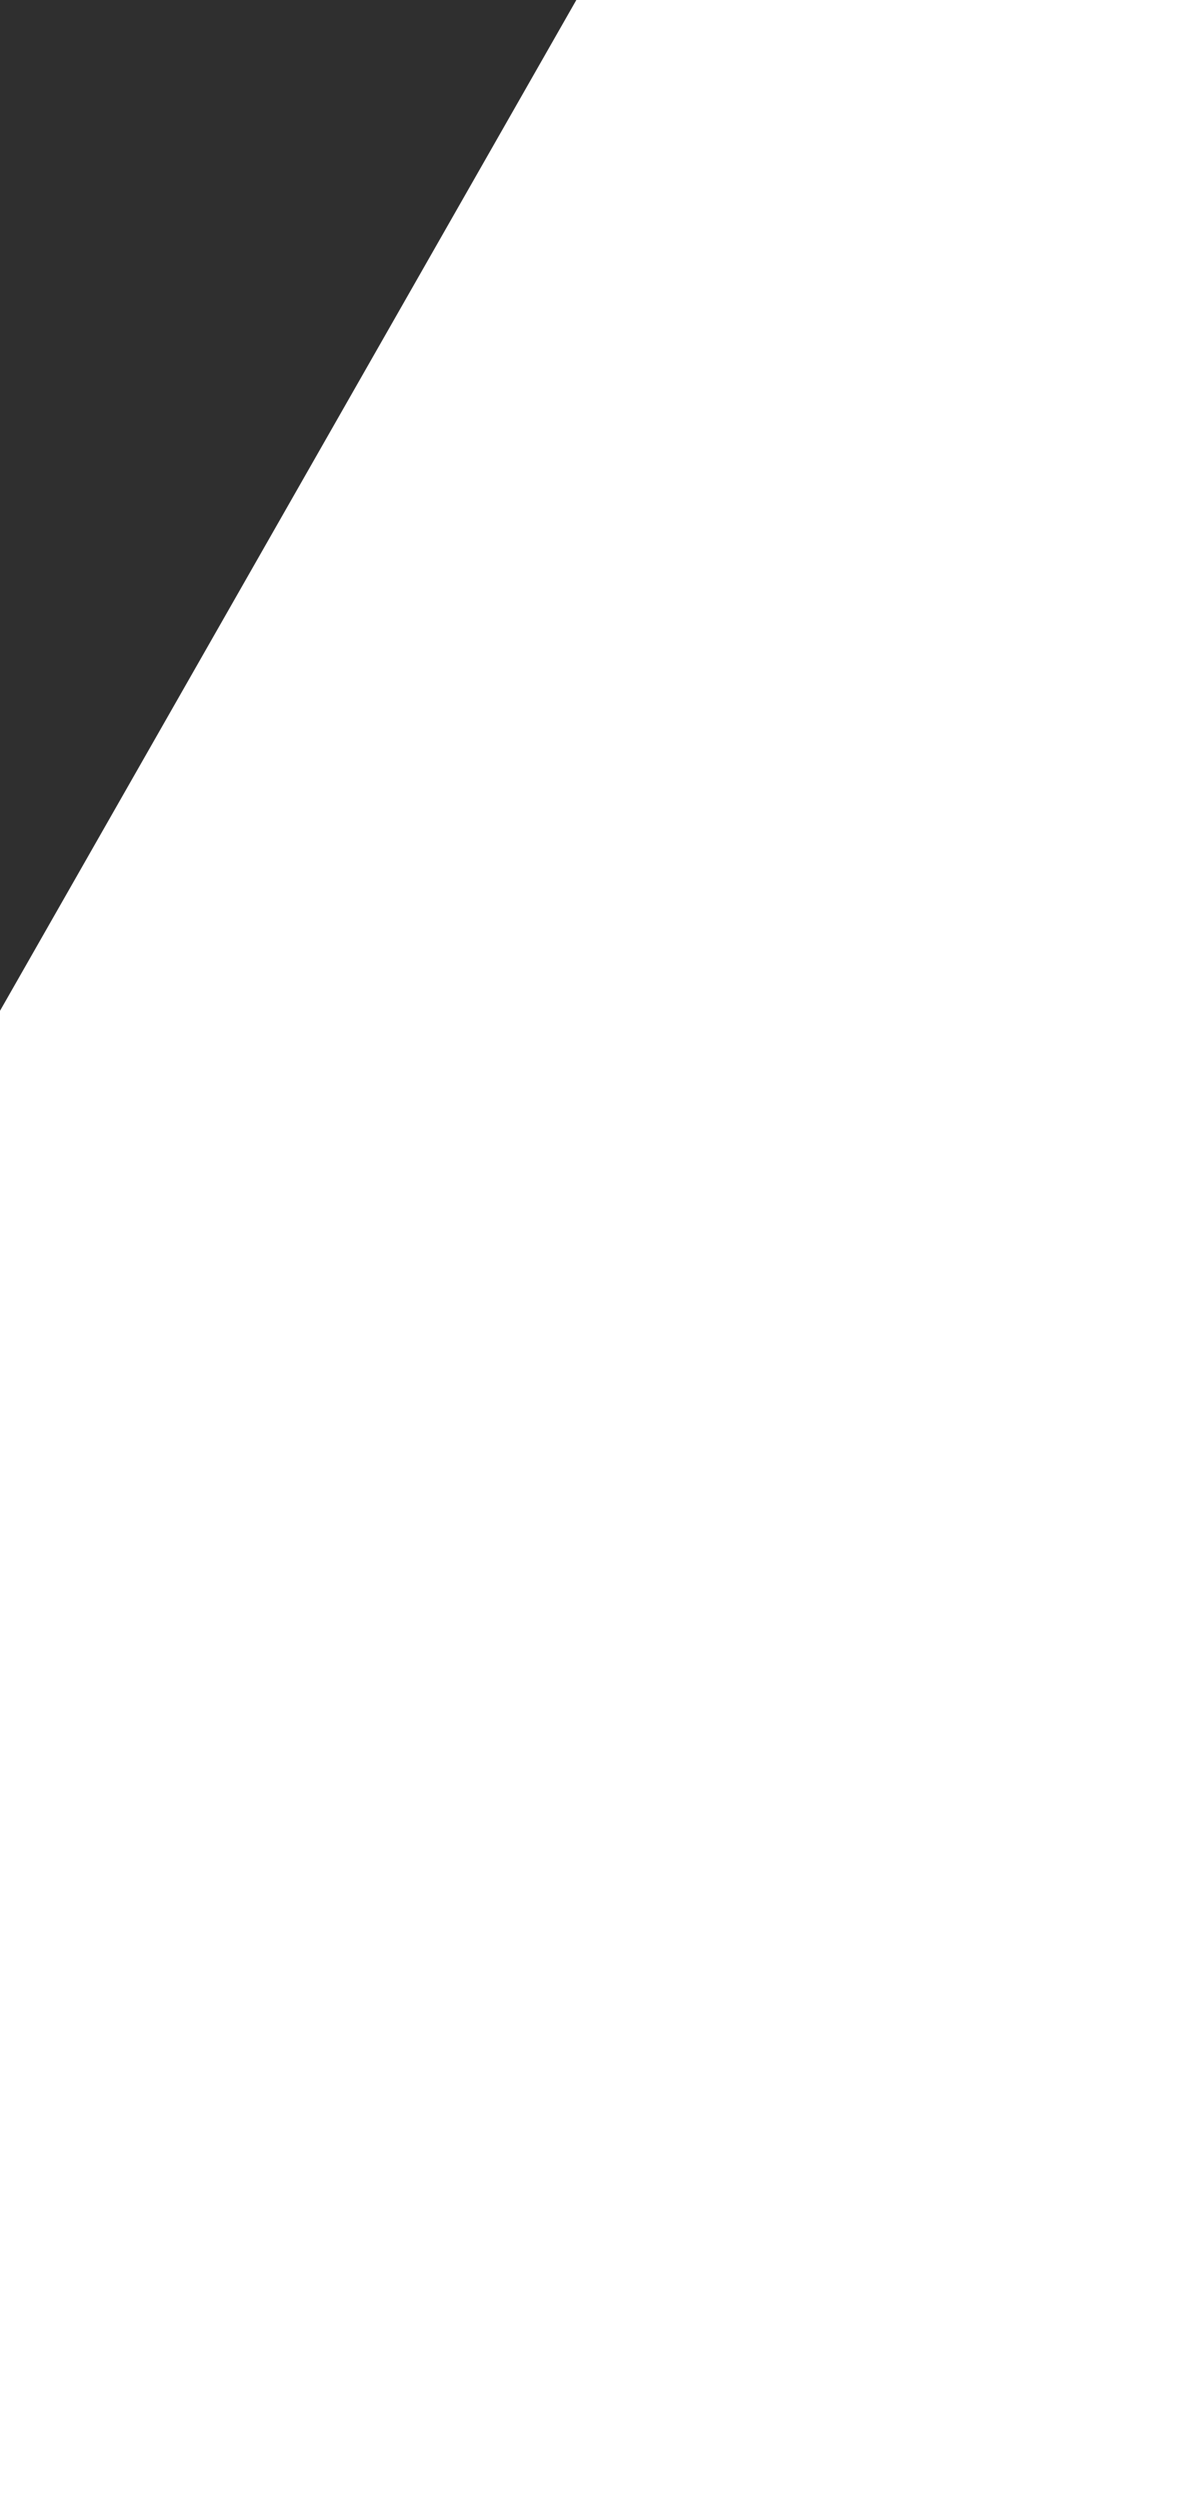 <svg xmlns="http://www.w3.org/2000/svg" width="256" height="537" fill="none"><path fill="#191919" d="M-315.456 770.001c-55.537-96.89-106.375-185.535-159.727-278.568 38.128-1.862 49.381-28.329 62.951-53.599 99.357-185.07 198.649-370.205 299.529-554.41 21.513-39.302 32.37-75.278-4.567-114.979H256C64.764 103.605-122.831 432.381-315.456 770.001m-218.905-999.162c-25.286 37.573-8.87 68.628 9.069 99.95C-489.018-65.97-453.339-2.329-417.594 61.245c4.7 8.312 11.782 20.814 17.409 32.718-10.724.199-23.896 0-32.303.066-79.367.399-158.8-.266-238.167.931-24.228.399-37.003-8.911-48.653-30.324-43.821-80.531-90.223-159.733-135.5-239.533-9.069-16.026-17.476-32.452-29.192-54.264z" opacity=".9"/></svg>